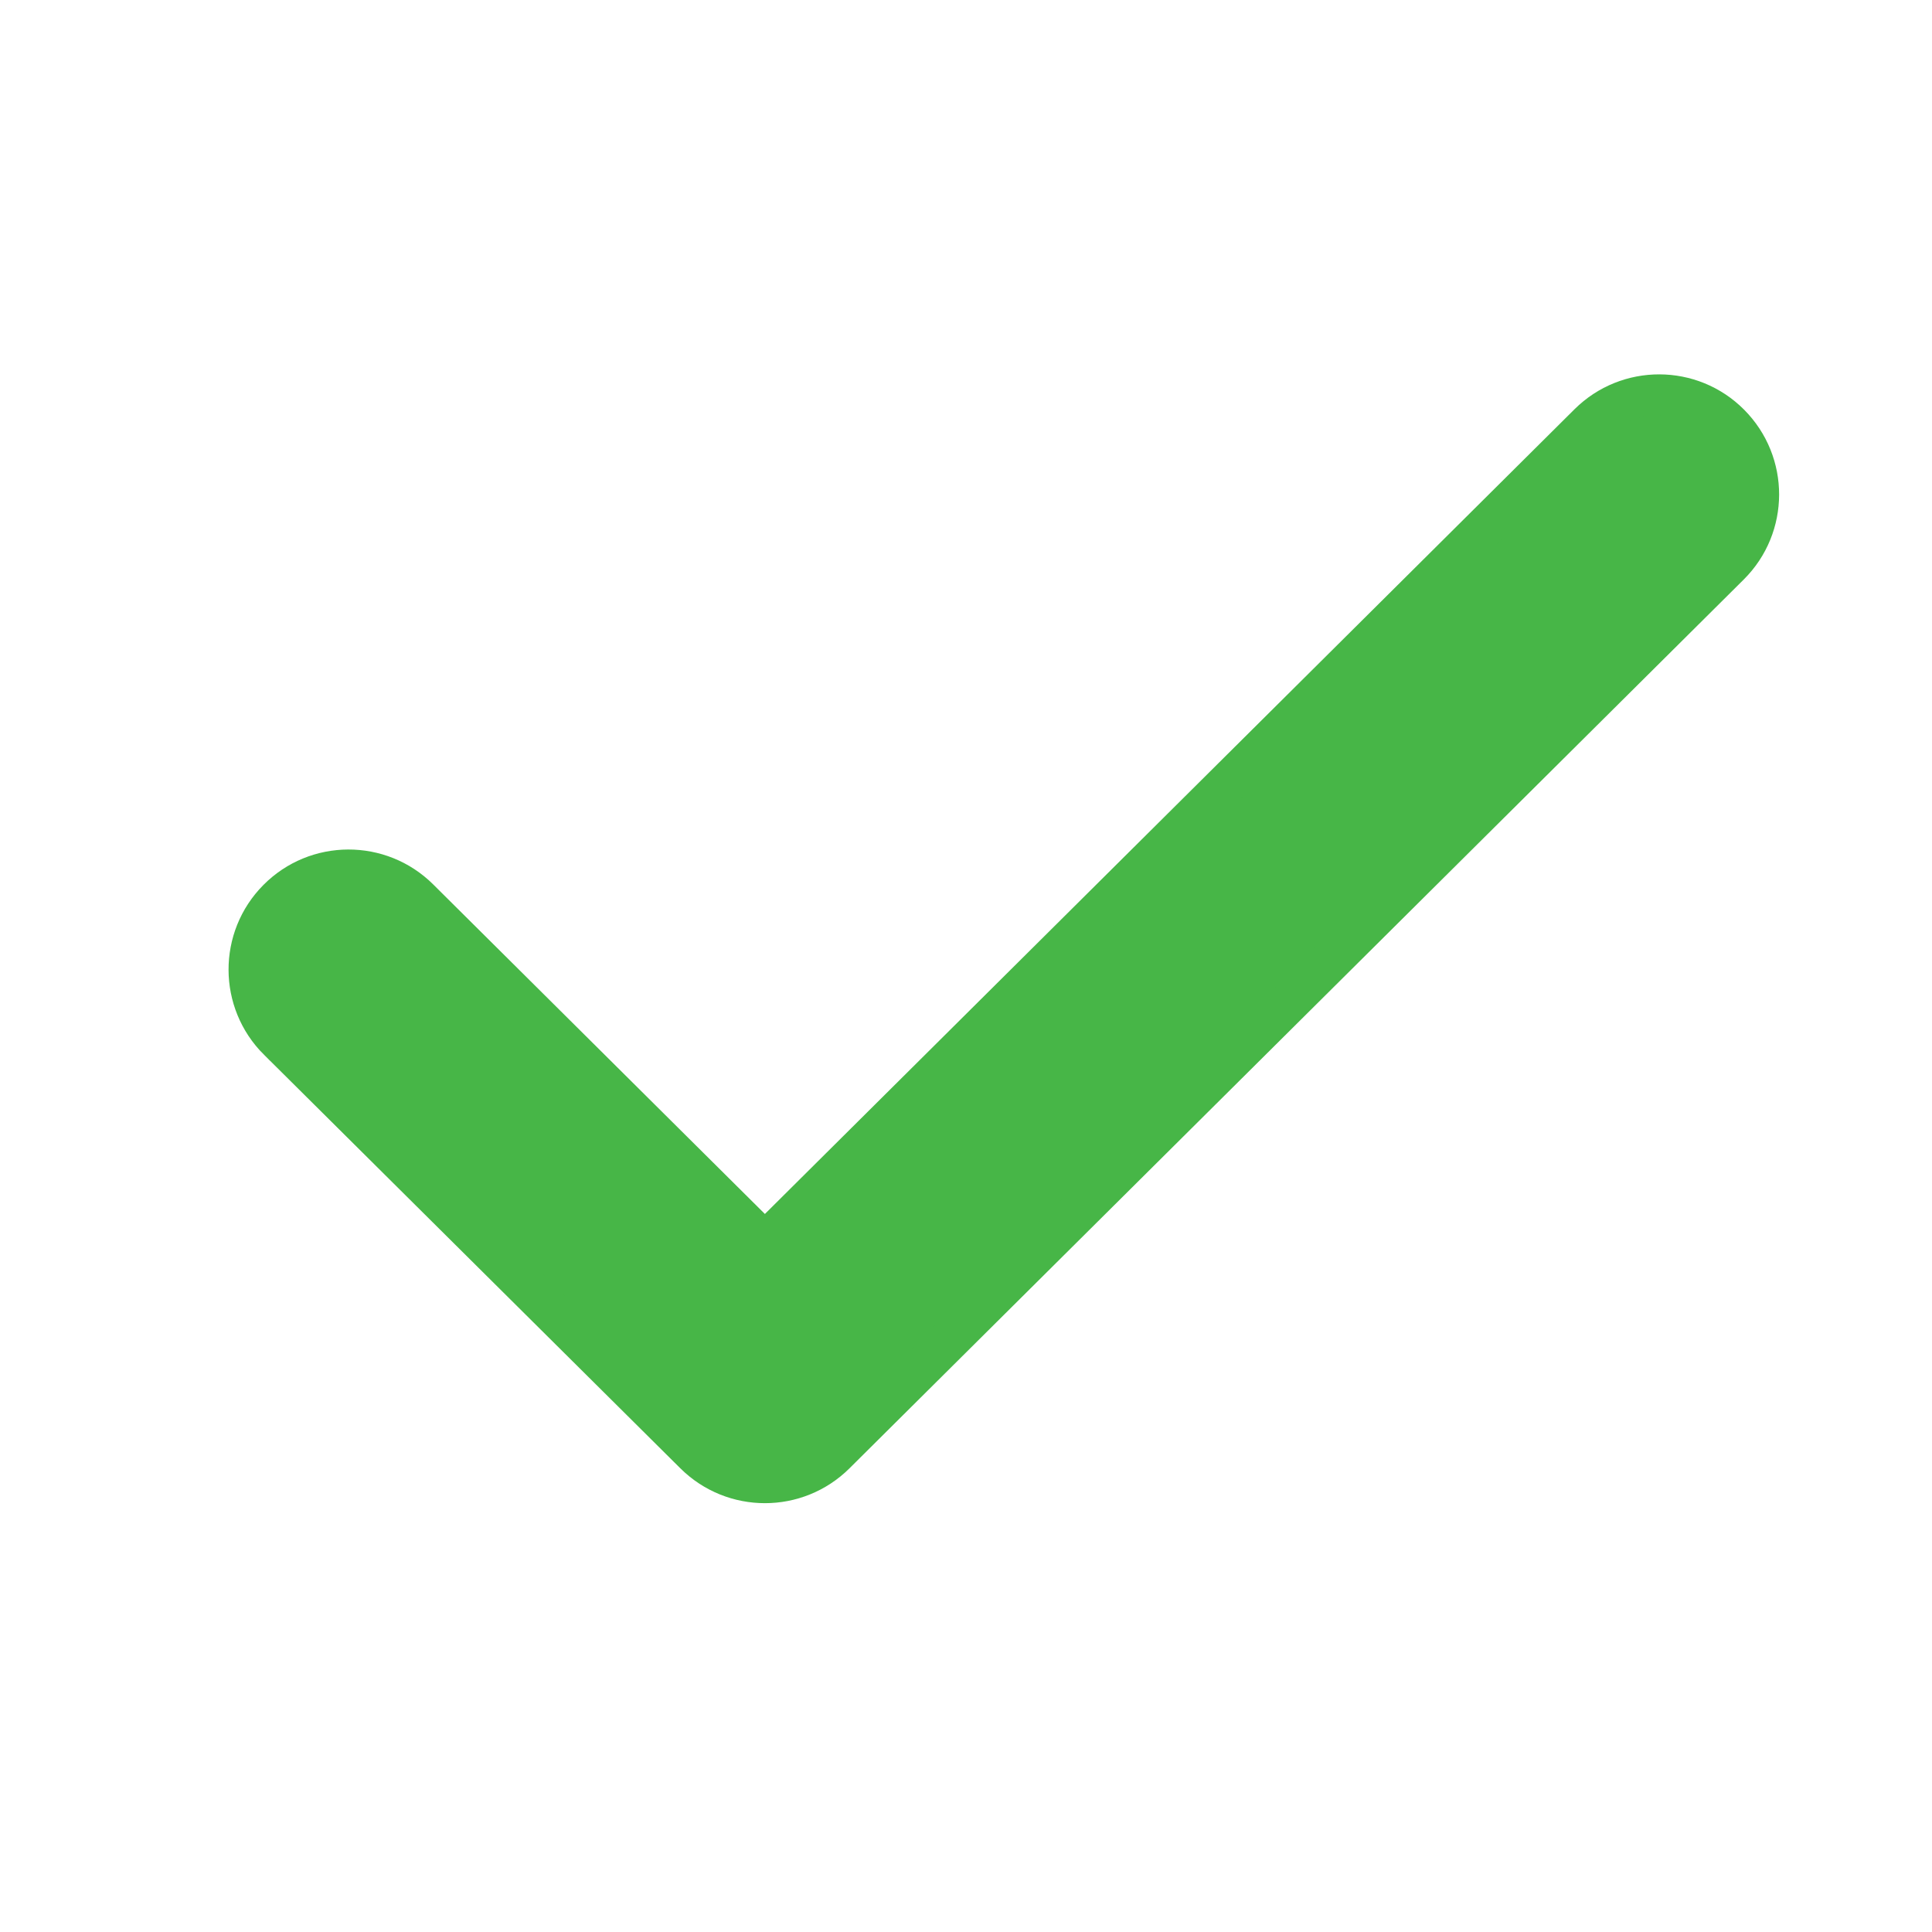<svg width="33" height="33" viewBox="0 0 33 33" fill="none" xmlns="http://www.w3.org/2000/svg">
<path d="M27.14 7.239C27.806 6.577 28.883 6.58 29.544 7.246C30.206 7.912 30.203 8.989 29.538 9.65L14.264 24.831C13.601 25.49 12.531 25.49 11.868 24.832L4.756 17.767H4.755C4.09 17.105 4.086 16.028 4.748 15.362C5.409 14.696 6.486 14.693 7.152 15.354L13.065 21.229L27.14 7.239Z" fill="#47B647" stroke="#47B647" stroke-width="0.7"/>
</svg>
